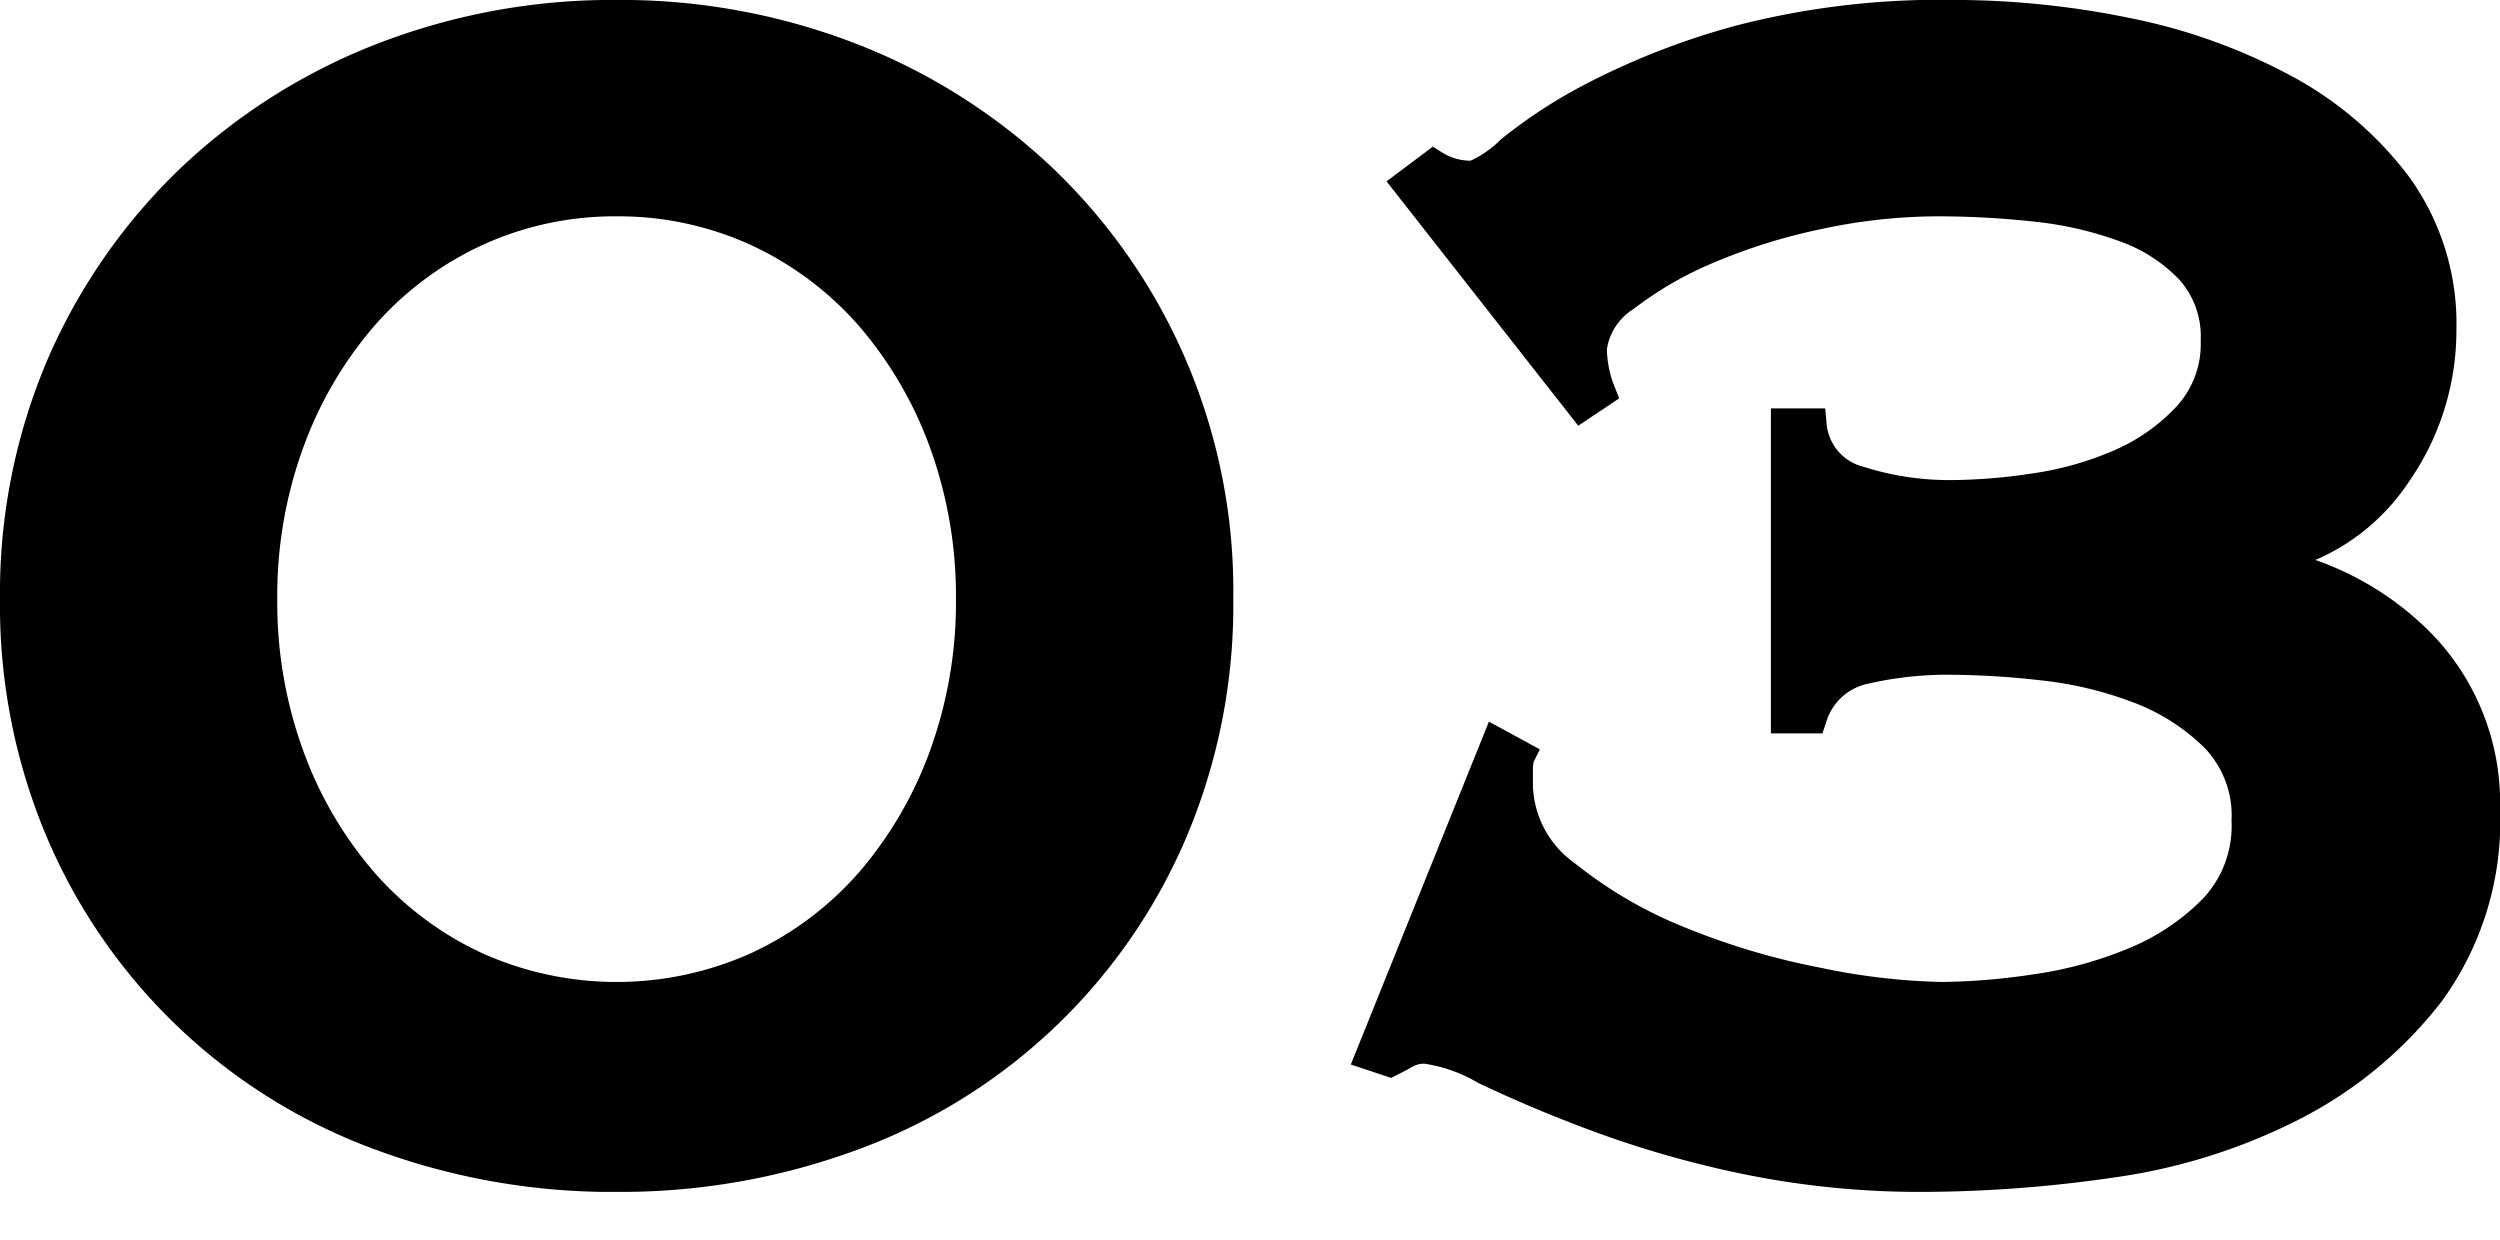 <svg xmlns="http://www.w3.org/2000/svg" width="42.099" height="20.879"><defs><clipPath id="a"><path data-name="長方形 13061" fill="none" d="M0 0h42.099v20.072H0z"/></clipPath></defs><g data-name="グループ 3670"><g data-name="グループ 3669" clip-path="url(#a)" transform="translate(0 -.001)"><path data-name="パス 17728" d="M10.384 20.073a11.489 11.489 0 01-4.057-.711 9.6 9.6 0 01-5.52-5.219A10.026 10.026 0 010 10.091 10.028 10.028 0 01.807 6.04a9.915 9.915 0 012.215-3.19 10.134 10.134 0 013.3-2.1A10.966 10.966 0 0110.384 0a10.975 10.975 0 014.062.749 10.14 10.14 0 013.3 2.1 9.846 9.846 0 013.022 7.241 10.016 10.016 0 01-.808 4.052 9.6 9.6 0 01-5.519 5.219 11.5 11.5 0 01-4.058.711m0-16.428a5.337 5.337 0 00-2.272.489 5.45 5.45 0 00-1.8 1.347 6.557 6.557 0 00-1.2 2.045 7.3 7.3 0 00-.442 2.565 7.305 7.305 0 00.442 2.566 6.518 6.518 0 001.2 2.044 5.449 5.449 0 001.8 1.348 5.525 5.525 0 004.545 0 5.449 5.449 0 001.8-1.347 6.559 6.559 0 001.2-2.045 7.321 7.321 0 00.442-2.566 7.324 7.324 0 00-.442-2.565 6.563 6.563 0 00-1.2-2.045 5.469 5.469 0 00-1.8-1.348 5.359 5.359 0 00-2.273-.488"/><path data-name="パス 17729" d="M32.41 20.072a14.811 14.811 0 01-3.126-.315 17.527 17.527 0 01-2.561-.745 23.335 23.335 0 01-1.831-.775 2.485 2.485 0 00-.9-.323.367.367 0 00-.188.041c-.09.051-.186.1-.287.152l-.092.045-.678-.225 2.326-5.774.857.467-.105.214a.694.694 0 00-.011.147v.256a1.664 1.664 0 00.714 1.307 7.259 7.259 0 001.857 1.079 12.084 12.084 0 002.3.68 10.881 10.881 0 002.02.234 10.961 10.961 0 001.519-.126 6.57 6.57 0 001.623-.441 3.734 3.734 0 001.252-.839 1.786 1.786 0 00.479-1.309 1.643 1.643 0 00-.458-1.231 3.409 3.409 0 00-1.211-.767 6.208 6.208 0 00-1.566-.369 13.994 13.994 0 00-1.455-.091 5.992 5.992 0 00-1.457.156.935.935 0 00-.685.661l-.057.17h-.868V6.878h.914l.022.224a.82.82 0 00.618.758 4.773 4.773 0 001.513.225 9.349 9.349 0 001.312-.108 5.377 5.377 0 001.382-.384 3.155 3.155 0 001.069-.746 1.553 1.553 0 00.408-1.11 1.44 1.44 0 00-.355-1.021 2.584 2.584 0 00-1-.649 6.007 6.007 0 00-1.44-.333 15.019 15.019 0 00-1.636-.09 9.38 9.38 0 00-1.961.215 9.693 9.693 0 00-1.819.569 6 6 0 00-1.334.772.977.977 0 00-.455.684 1.749 1.749 0 00.033.3 1.651 1.651 0 00.1.336l.075.189-.69.461-3.228-4.115.78-.585.145.092a.9.9 0 00.49.145 1.761 1.761 0 00.514-.362 8.635 8.635 0 011.489-.962A12.646 12.646 0 0129.25.428 13.708 13.708 0 0132.922 0a14.746 14.746 0 012.922.3 9.768 9.768 0 012.7.958 6.091 6.091 0 012.021 1.716 4.218 4.218 0 01.8 2.582 4.466 4.466 0 01-.812 2.575 3.588 3.588 0 01-1.562 1.3 5.085 5.085 0 012.033 1.321 4.1 4.1 0 011.076 2.887 5.147 5.147 0 01-.984 3.226 7.106 7.106 0 01-2.408 1.99 9.878 9.878 0 01-3.133.978 22.618 22.618 0 01-3.164.239"/></g></g><path data-name="長方形 13062" fill="none" d="M3.905.44h16.697v20.439H3.905z"/></svg>